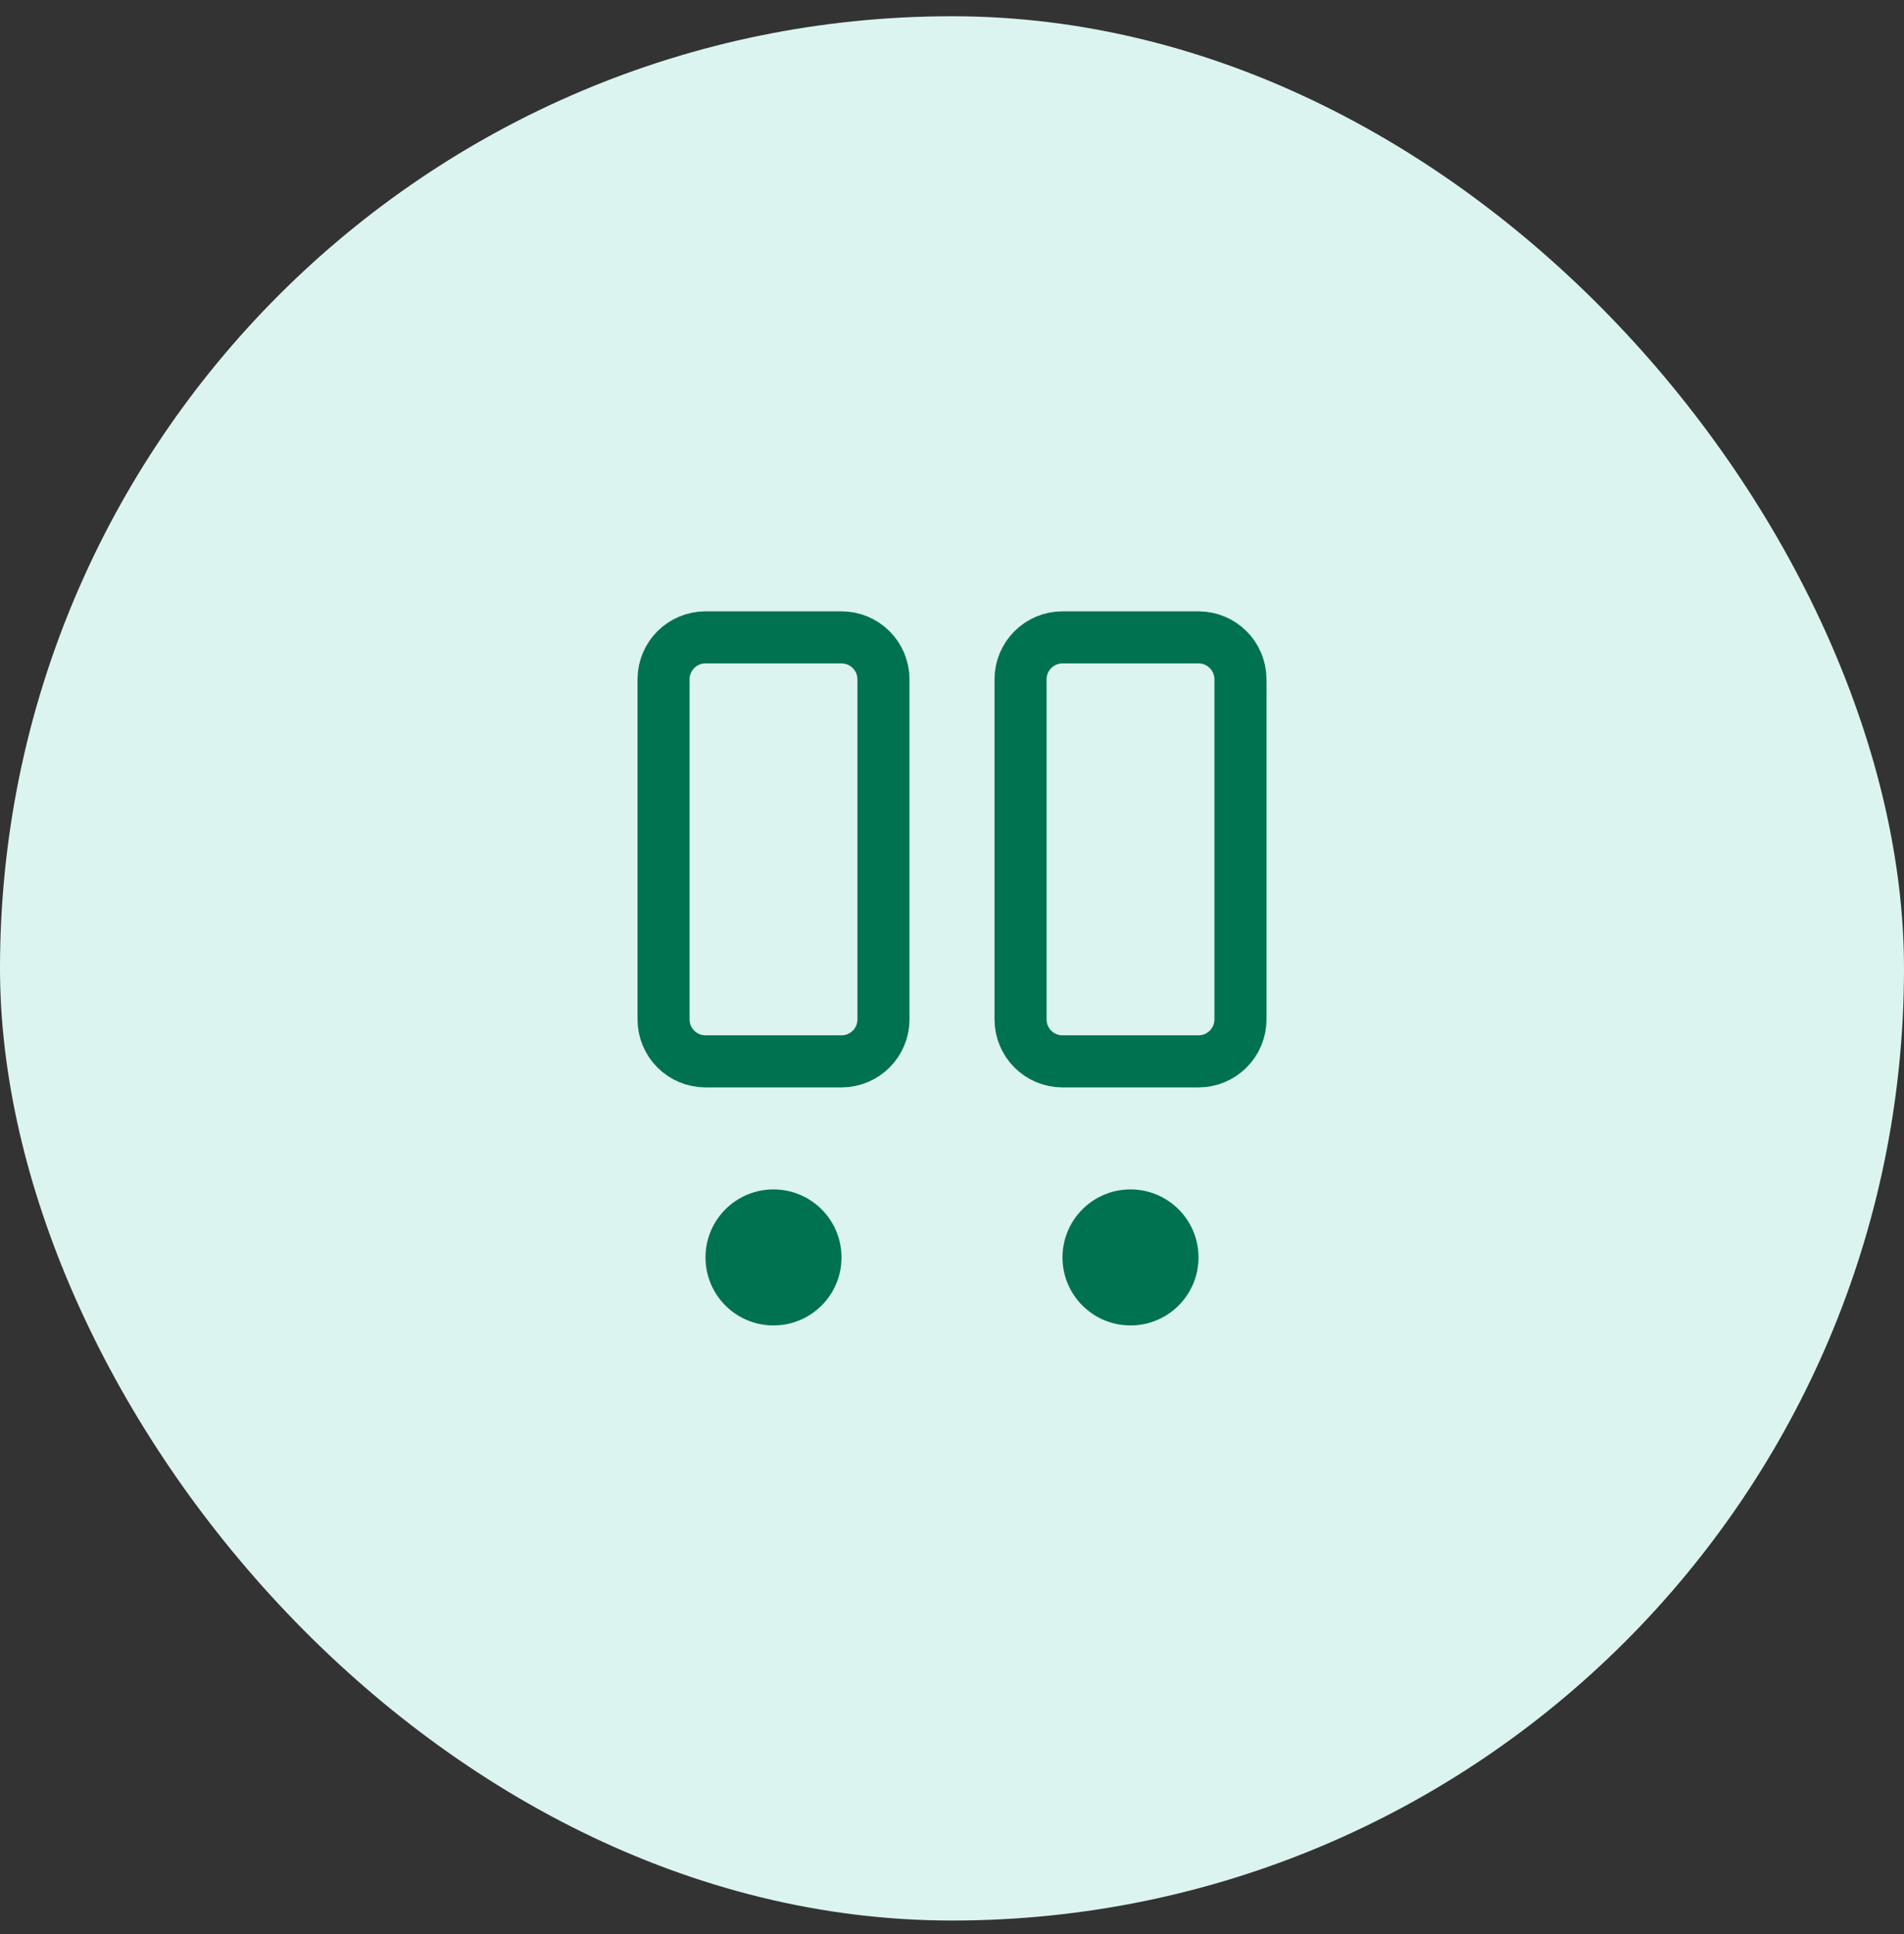 <svg width="64" height="65" viewBox="0 0 64 65" fill="none" xmlns="http://www.w3.org/2000/svg">
<rect x="0" y="0" width="64" height="65" fill="#333333" stroke="none"/>
<rect y="0.546" width="64" height="64" rx="32" fill="#DCF4EF"/>
<path d="M40.285 35.671L35.714 35.671C34.935 35.671 34.304 35.039 34.304 34.26L34.304 22.832C34.304 22.053 34.935 21.421 35.714 21.421L40.285 21.421C41.064 21.421 41.696 22.053 41.696 22.832L41.696 34.26C41.696 35.039 41.064 35.671 40.285 35.671Z" stroke="#00724F" stroke-width="1.75"/>
<circle cx="38" cy="42.26" r="2.286" transform="rotate(-180 38 42.26)" fill="#00724F"/>
<path d="M28.285 35.671L23.714 35.671C22.935 35.671 22.304 35.039 22.304 34.26L22.304 22.832C22.304 22.053 22.935 21.421 23.714 21.421L28.285 21.421C29.064 21.421 29.696 22.053 29.696 22.832L29.696 34.26C29.696 35.039 29.064 35.671 28.285 35.671Z" stroke="#00724F" stroke-width="1.75"/>
<circle cx="26" cy="42.26" r="2.286" transform="rotate(-180 26 42.26)" fill="#00724F"/>
</svg>
